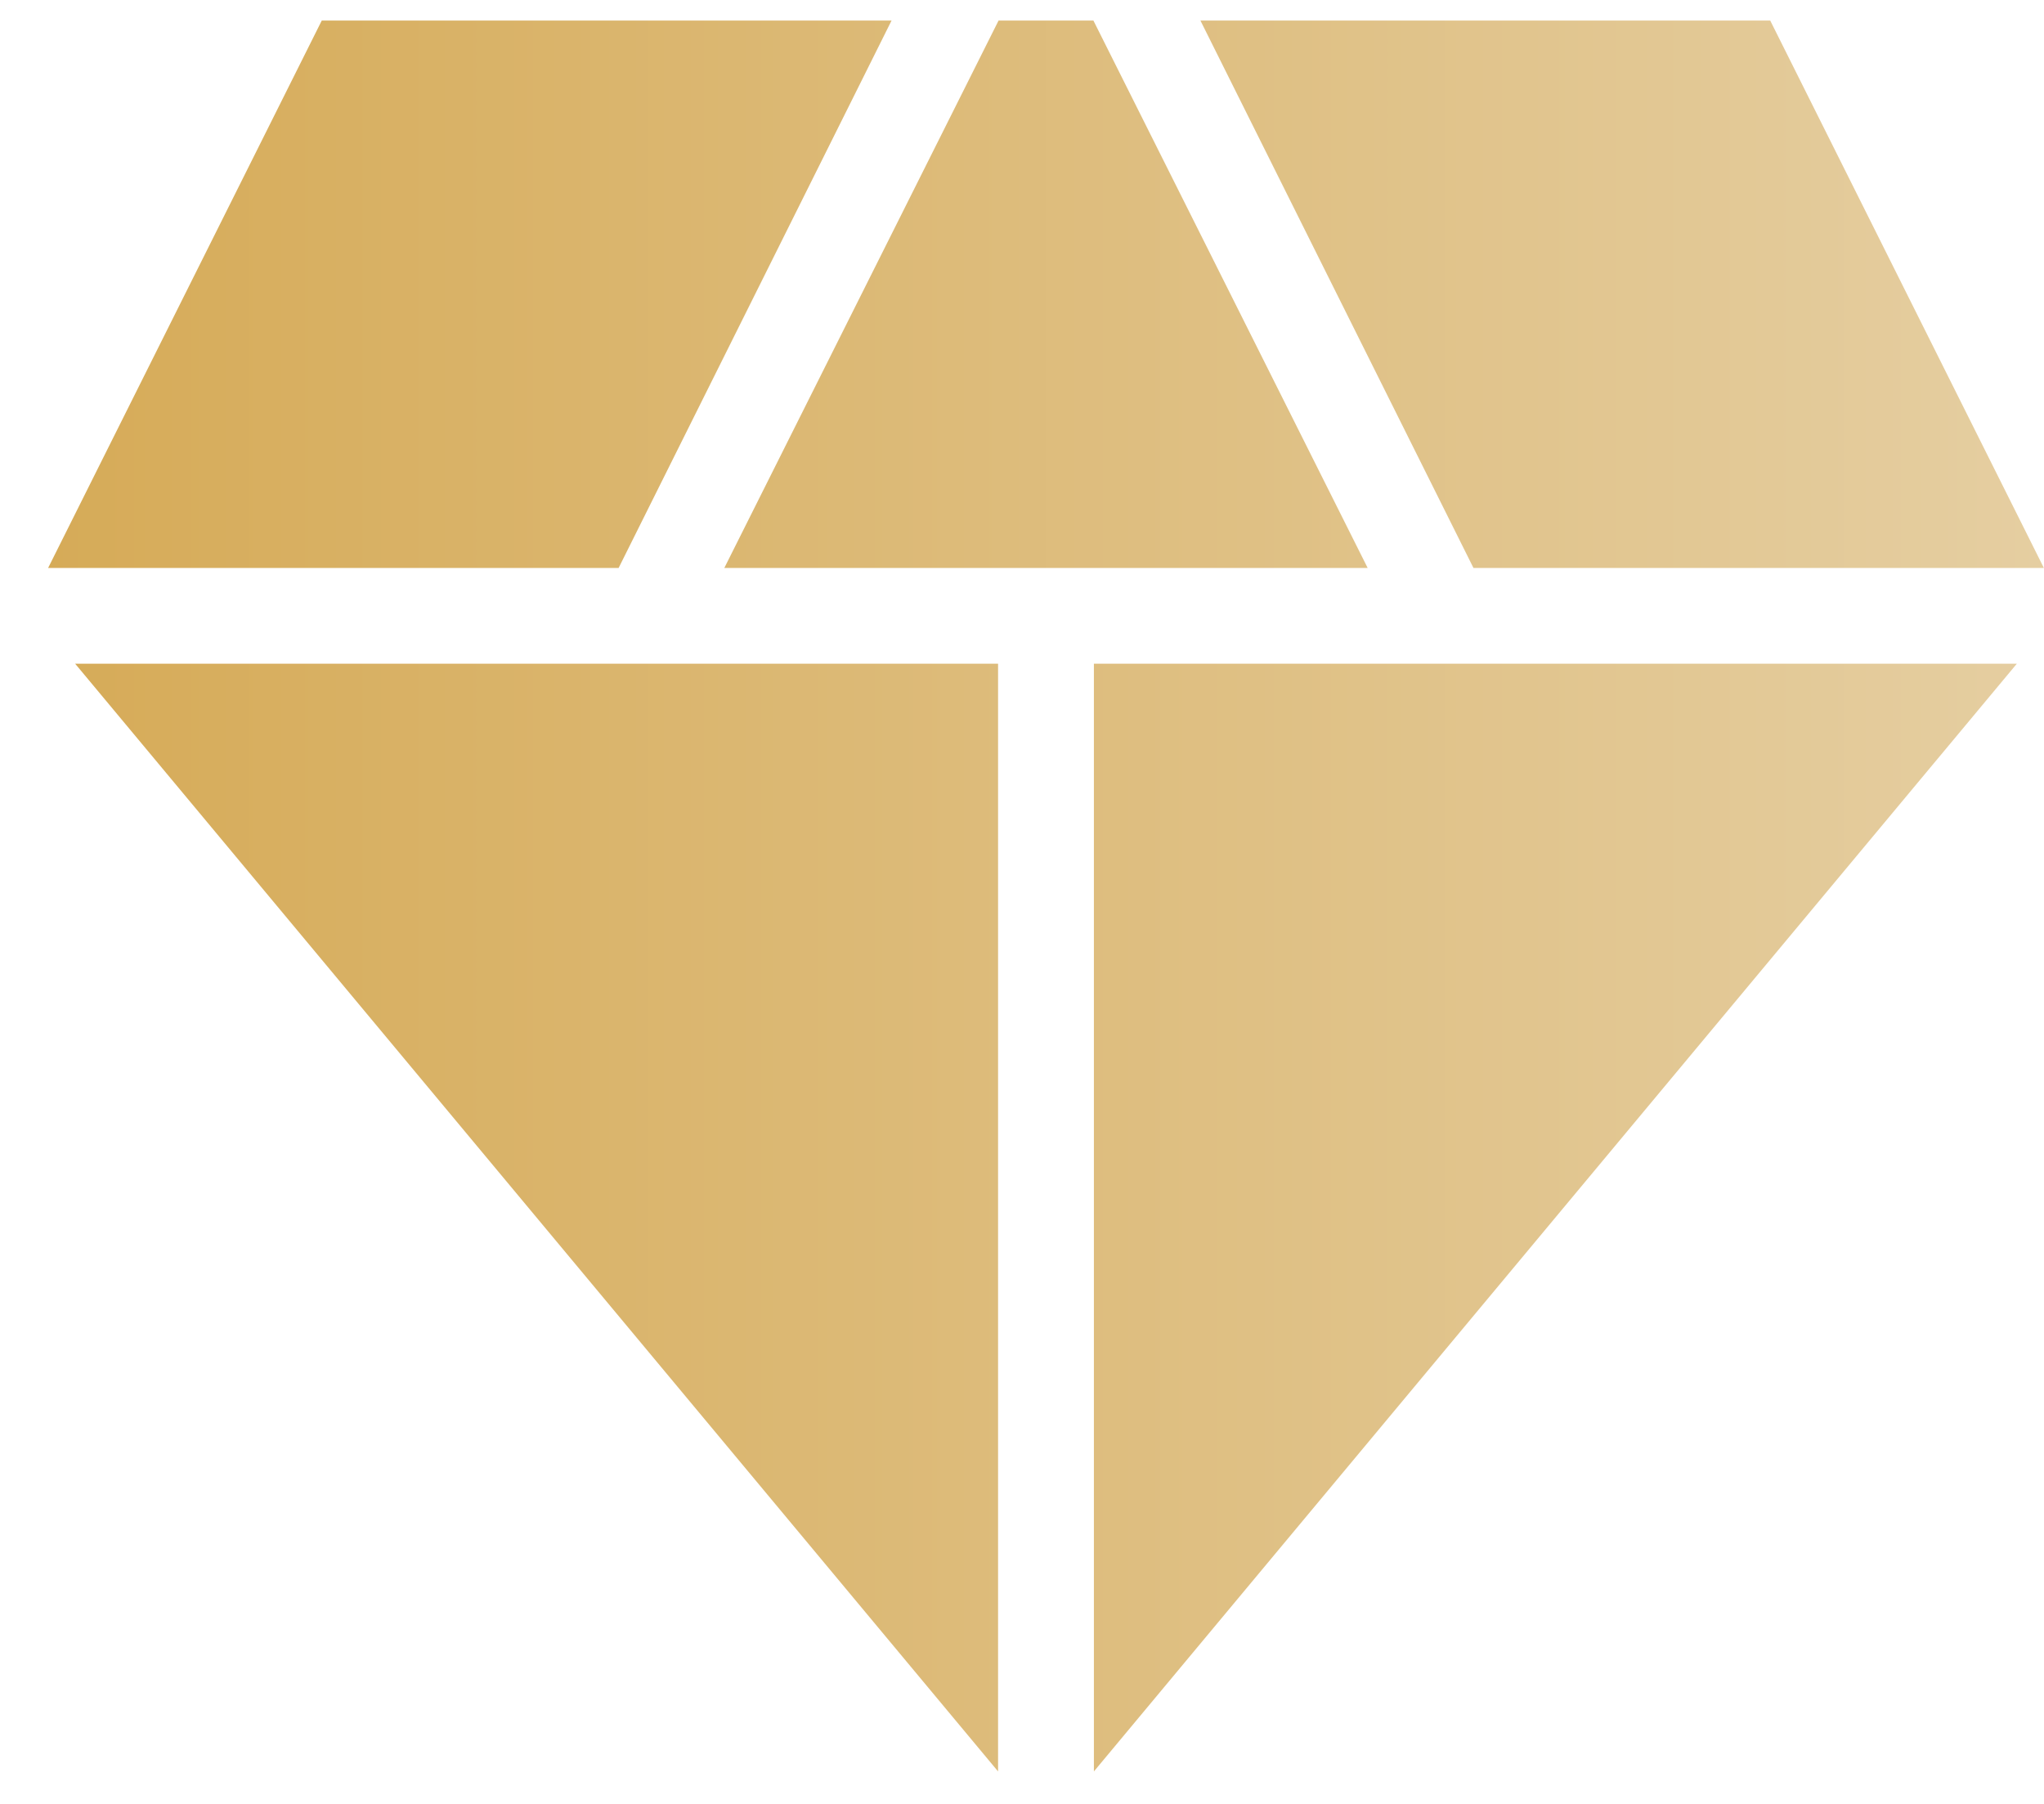 <svg width="17" height="15" viewBox="0 0 17 15" fill="none" xmlns="http://www.w3.org/2000/svg">
<path d="M6.024 4.723L8.305 0.171H9.094L11.375 4.723H6.024ZM8.301 14.73L0.625 5.519H8.301V14.73ZM9.098 14.73V5.519H16.774L9.098 14.73ZM12.255 4.723L9.984 0.171H14.723L16.999 4.723H12.255ZM0.4 4.723L2.676 0.171H7.415L5.145 4.723H0.4Z" fill="url(#paint0_linear_1071_2862)"/>
<defs>
<linearGradient id="paint0_linear_1071_2862" x1="0.4" y1="7.451" x2="16.999" y2="7.451" gradientUnits="userSpaceOnUse">
<stop stop-color="#D6AB58"/>
<stop offset="1" stop-color="#E5CEA1"/>
</linearGradient>
</defs>
</svg>
